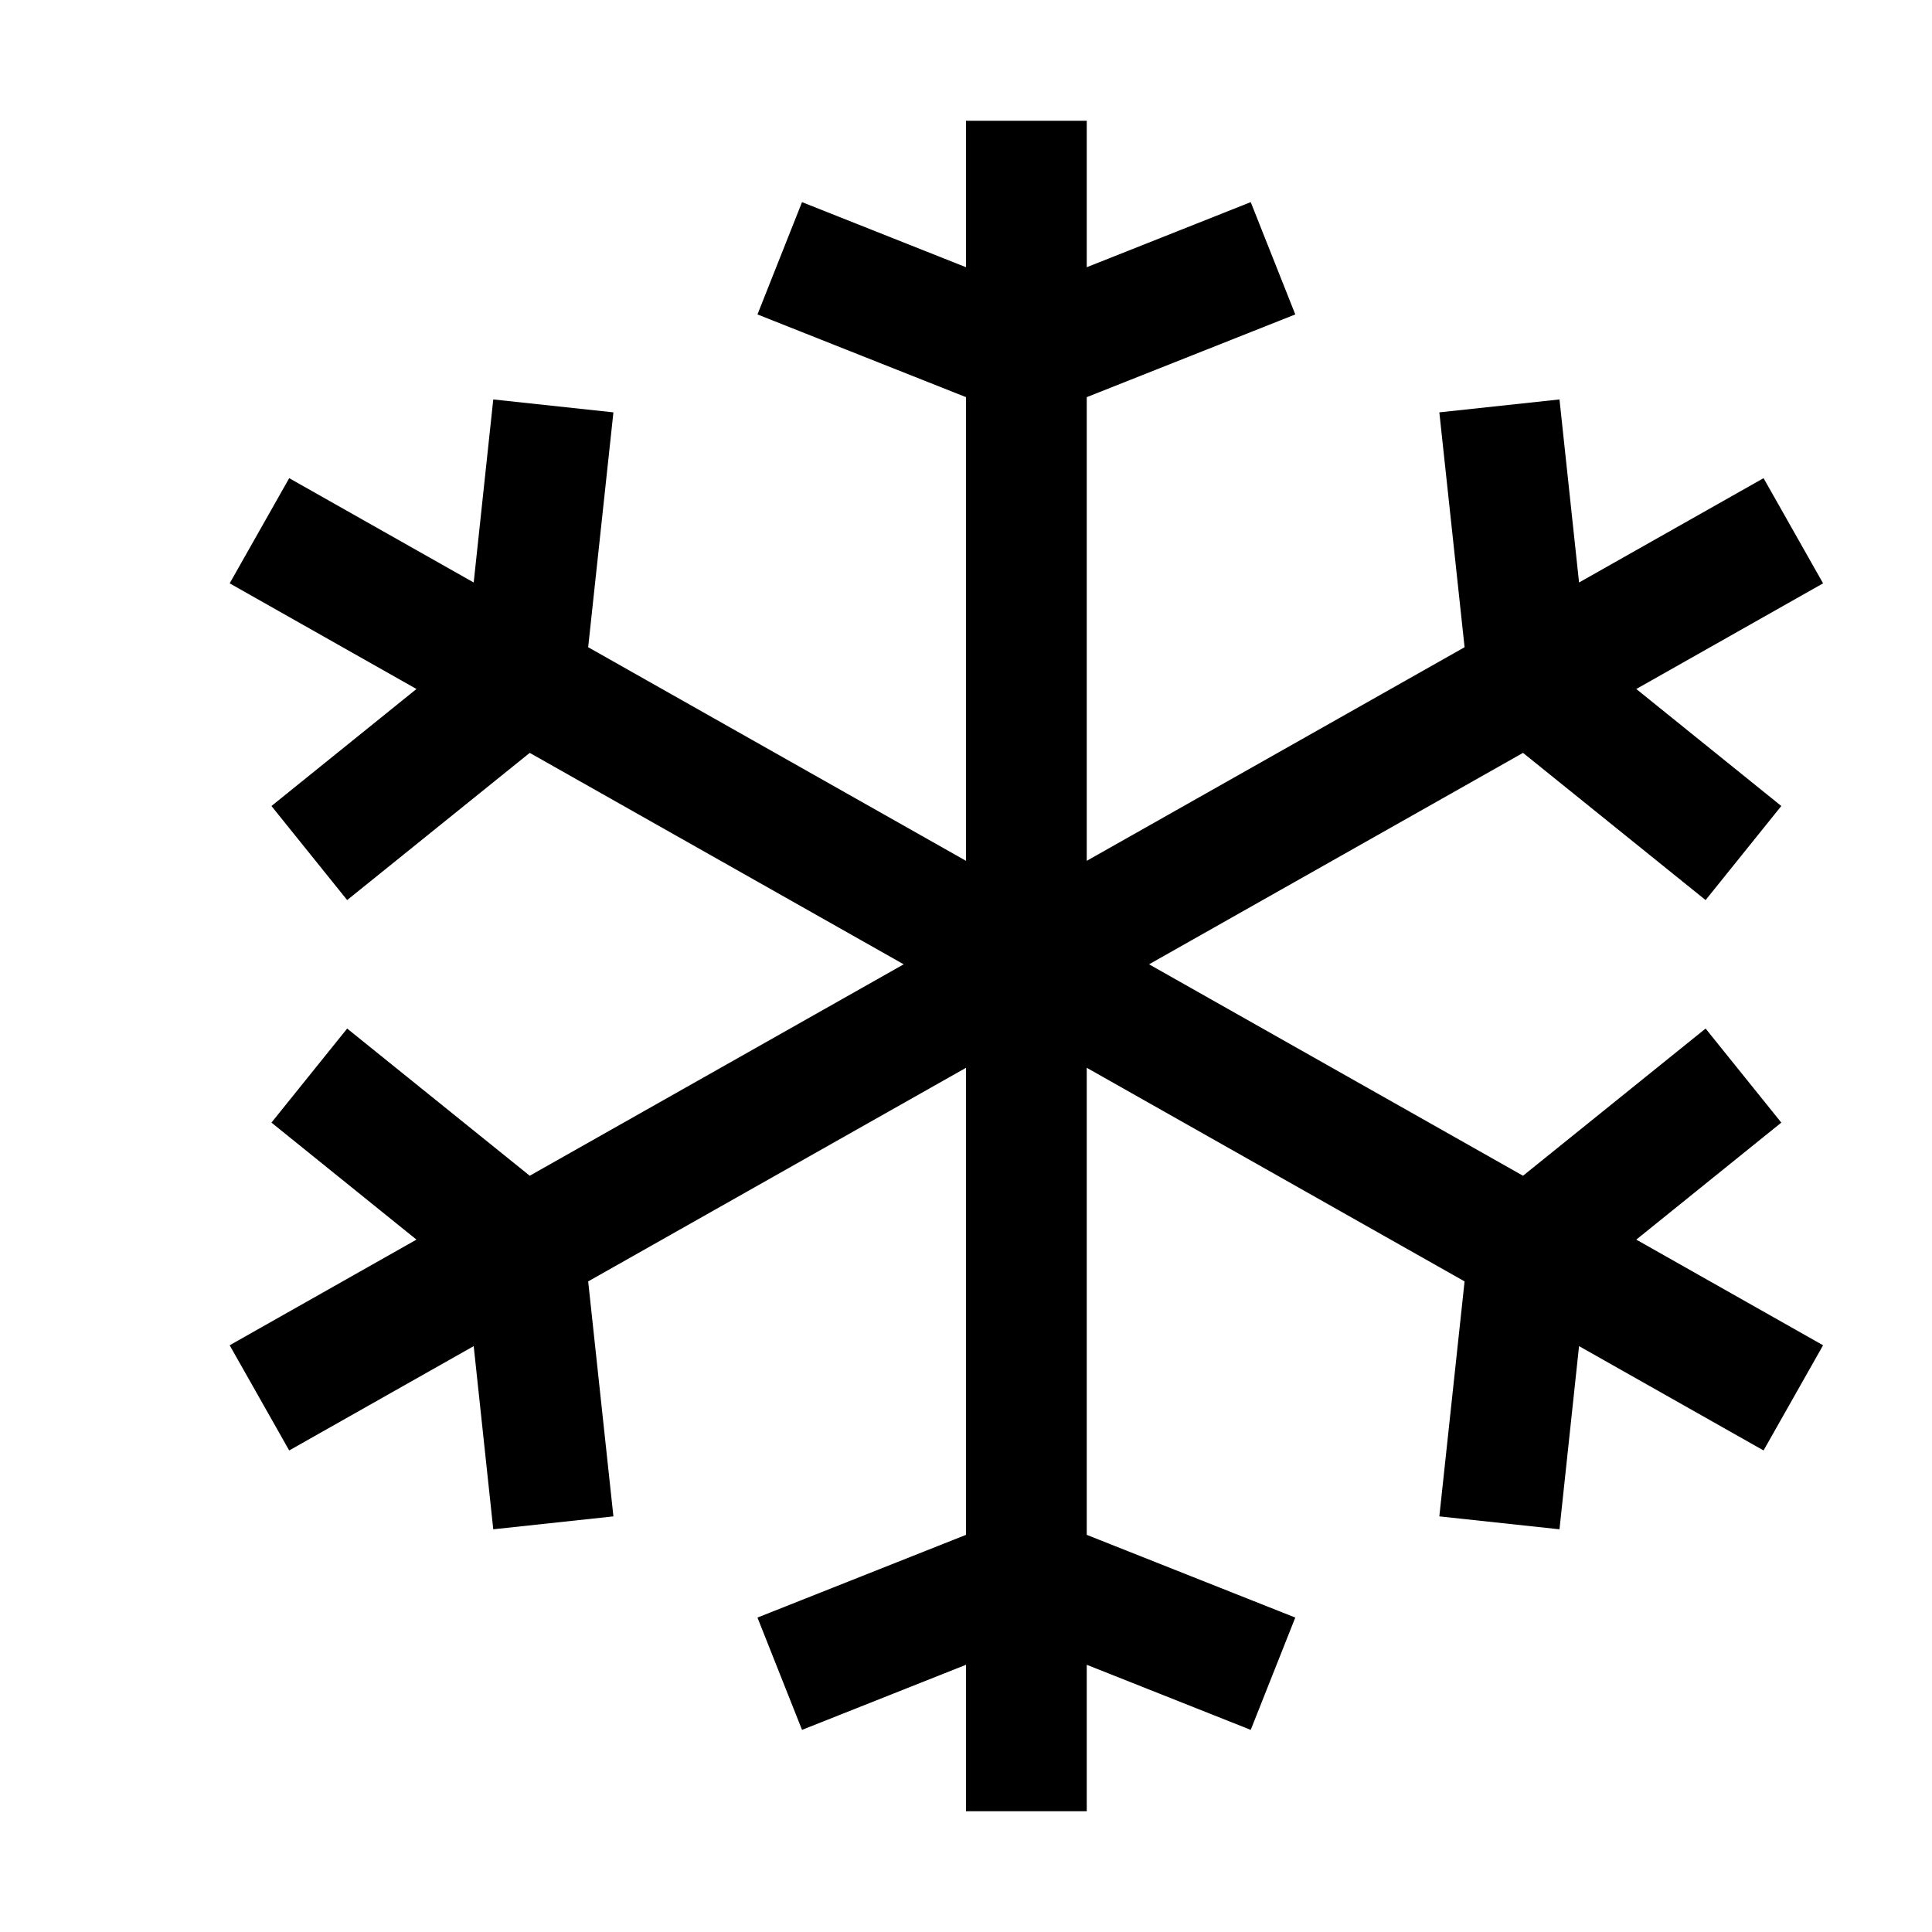 <svg xmlns="http://www.w3.org/2000/svg" viewBox="0 0 16 16"><path d="M13.551 10.266l1.547.875-.493.871-1.528-.864-.162 1.517-.995-.107.209-1.946L9 8.843v3.868l1.727.685-.369.93L9 13.787V15H8v-1.213l-1.358.539-.369-.93L8 12.711V8.843l-3.129 1.769.209 1.946-.995.107-.162-1.517-1.528.864-.493-.871 1.547-.875-1.201-.969.627-.779 1.512 1.219 3.097-1.751-3.097-1.751-1.512 1.219-.627-.779 1.201-.969-1.547-.875.493-.871 1.528.864.162-1.516.995.107-.209 1.945L8 7.129v-3.84l-1.727-.685.369-.93L8 2.213V1h1v1.213l1.358-.539.369.93L9 3.289v3.84l3.129-1.769-.209-1.945.995-.107.162 1.516 1.528-.864.493.871-1.547.875 1.201.969-.627.779-1.512-1.219-3.097 1.751 3.097 1.751 1.512-1.219.627.779-1.201.969z"/><path fill="none" d="M0 0h16v16H0z"/></svg>